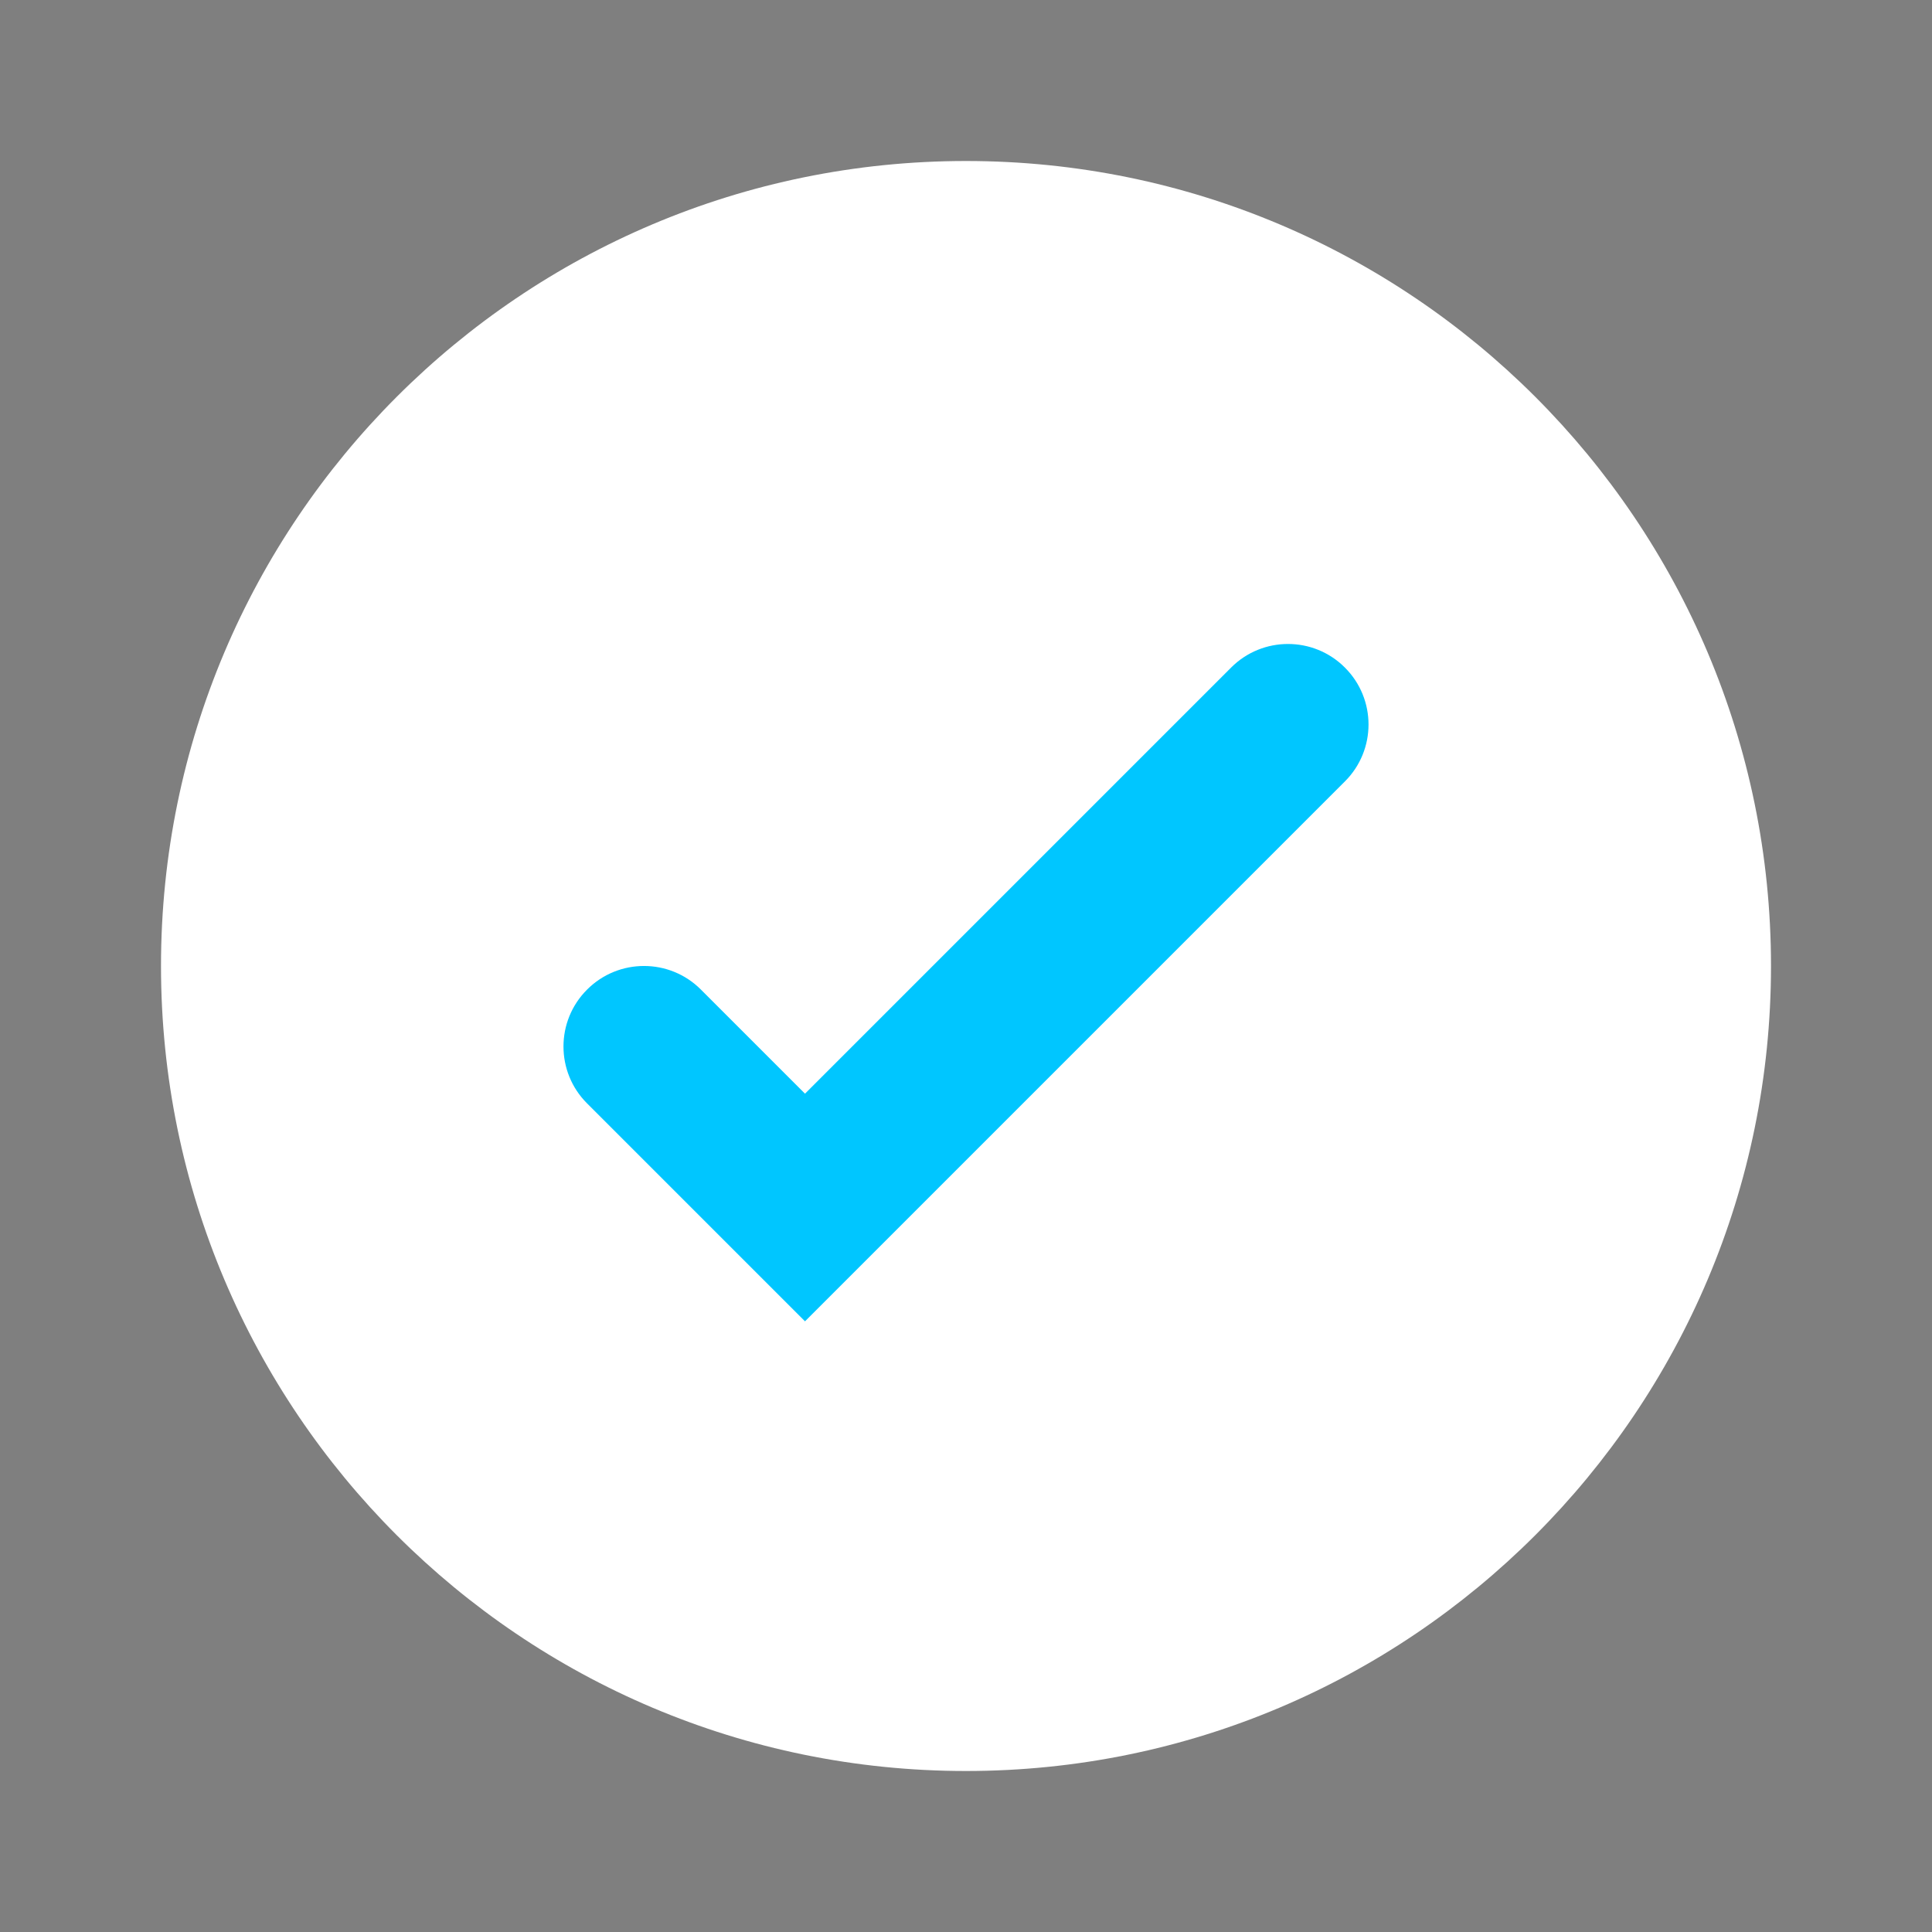 <?xml version="1.0" encoding="UTF-8"?>
<svg width="24px" height="24px" viewBox="0 0 24 24" version="1.1" xmlns="http://www.w3.org/2000/svg" xmlns:xlink="http://www.w3.org/1999/xlink">
    <rect x="0" y="0" width="24" height="24" fill="#808080" stroke="none"/>
    <!-- Generator: sketchtool 52 (66869) - http://www.bohemiancoding.com/sketch -->
    <title>9088343C-A71D-4F48-8DE1-E9EAC9394F74</title>
    <desc>Created with sketchtool.</desc>
    <g id="Landing-Page" stroke="none" stroke-width="1" fill="none" fill-rule="evenodd">
        <g id="Myscout-Landing-page" transform="translate(-448, -3308)">
            <g id="Group-32" transform="translate(448, 3308)">
                <g id="Group-27">
                    <g id="Tick">
                        <rect id="Rectangle" fill-opacity="0.01" fill="#000" x="0" y="0" width="24" height="24"></rect>
                        <g id="Group-31" transform="translate(2, 2)" fill-rule="nonzero">
                            <path d="M10,20 C4.477,20 0,15.523 0,10 C0,4.477 4.477,0 10,0 C15.523,0 20,4.477 20,10 C20,15.523 15.523,20 10,20 Z" id="Path-4" fill="#fff"></path>
                            <path d="M13.293,6.293 C13.683,5.902 14.317,5.902 14.707,6.293 C15.098,6.683 15.098,7.317 14.707,7.707 L8,14.414 L5.293,11.707 C4.902,11.317 4.902,10.683 5.293,10.293 C5.683,9.902 6.317,9.902 6.707,10.293 L8,11.586 L13.293,6.293 Z" id="Path-2" fill="#00C6FF"></path>
                        </g>
                    </g>
                </g>
            </g>
        </g>
    </g>
</svg>